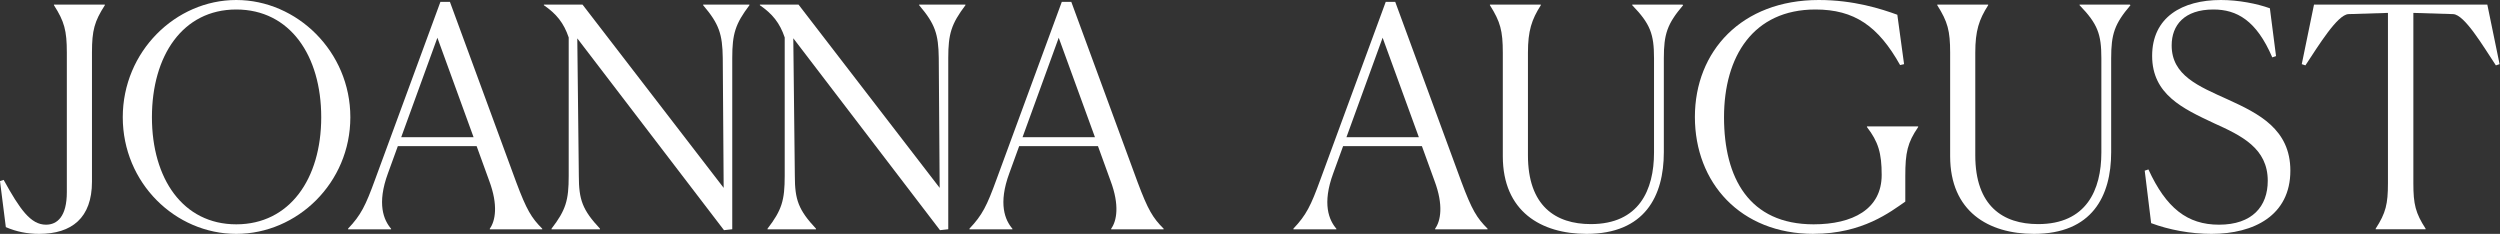 <svg width="1860" height="174" viewBox="0 0 1860 174" fill="none" xmlns="http://www.w3.org/2000/svg">
<rect x="0" y="0" width="1860" height="174" fill="#333333" stroke="none"/>
<g clip-path="url(#clip0_4206_1003)">
<path d="M29.201 174C20.286 174 12.313 172.418 4.34 168.984L0 134.75L2.725 133.841C14.802 155.755 22.809 167.167 34.214 167.167C42.658 167.167 49.723 161.006 49.723 142.963V39.048C49.723 22.823 47.906 15.99 40.135 3.871V3.4H78.016V3.871C70.244 15.956 68.428 22.587 68.428 39.048V135.187C68.428 162.151 53.356 174 29.168 174" fill="white"/>
<path d="M91.338 87.219C91.338 38.375 130.598 0 175.779 0C220.96 0 260.658 38.375 260.658 87.219C260.658 136.063 221.162 174 175.779 174C130.396 174 91.338 136.096 91.338 87.219ZM238.992 87.219C238.992 41.303 215.712 7.069 175.779 7.069C135.846 7.069 113.037 41.539 113.037 87.219C113.037 132.898 136.082 166.897 175.779 166.897C215.476 166.897 238.992 133.1 238.992 87.219Z" fill="white"/>
<path d="M258.975 170.566V170.095C268.563 160.03 271.995 152.961 279.06 133.572L327.672 1.38H334.737L384.022 135.423C391.794 156.193 395.427 162.151 403.434 170.129V170.6H364.409V170.129C368.513 164.406 370.801 152.759 363.972 134.514L354.619 108.729H295.982L288.681 128.825C280.237 151.648 285.485 163.767 290.969 170.162V170.634H259.009L258.975 170.566ZM352.332 102.064L325.418 28.074L298.505 102.064H352.365H352.332Z" fill="white"/>
<path d="M429.506 28.546L430.65 130.845C430.65 148.652 433.375 156.193 446.394 170.129V170.6H410.33V170.129C421.062 156.193 423.114 148.888 423.114 130.845V27.872C419.481 17.134 413.997 10.301 404.645 3.905V3.434H433.409L538.405 139.766L537.732 43.155C537.497 25.348 535.007 17.807 523.132 3.871V3.4H557.581V3.871C547.085 17.807 544.797 25.112 544.797 43.155V170.566L538.641 171.24L429.506 28.546Z" fill="white"/>
<path d="M590.214 28.546L591.357 130.845C591.357 148.652 594.082 156.193 607.102 170.129V170.6H571.038V170.129C581.77 156.193 583.822 148.888 583.822 130.845V27.872C580.188 17.134 574.705 10.301 565.352 3.905V3.434H594.116L699.113 139.766L698.44 43.155C698.204 25.348 695.715 17.807 683.839 3.871V3.4H718.288V3.871C707.792 17.807 705.504 25.112 705.504 43.155V170.566L699.348 171.24L590.247 28.512L590.214 28.546Z" fill="white"/>
<path d="M721.282 170.566V170.095C730.87 160.03 734.302 152.961 741.367 133.572L789.979 1.38H797.044L846.329 135.423C854.101 156.193 857.734 162.151 865.741 170.129V170.6H826.716V170.129C830.821 164.406 833.108 152.759 826.245 134.514L816.893 108.729H758.255L750.955 128.825C742.511 151.648 747.759 163.767 753.242 170.162V170.634H721.282V170.566ZM814.639 102.064L787.692 28.074L760.778 102.064H814.639Z" fill="white"/>
<path d="M962.293 170.566V170.095C971.881 160.03 975.313 152.961 982.377 133.572L1030.99 1.38H1038.05L1087.34 135.423C1095.11 156.193 1098.74 162.151 1106.75 170.129V170.6H1067.73V170.129C1071.83 164.406 1074.12 152.759 1067.26 134.514L1057.9 108.729H999.266L991.965 128.825C983.521 151.648 988.769 163.767 994.253 170.162V170.634H962.293V170.566ZM1055.62 102.064L1028.67 28.074L1001.76 102.064H1055.62Z" fill="white"/>
<path d="M1118.09 116.236V39.284C1118.09 22.823 1116.27 16.225 1108.5 3.871V3.4H1146.38V3.871C1139.55 14.609 1136.79 22.823 1136.79 39.284V115.562C1136.79 153.23 1157.32 166.729 1183.59 166.729C1219.42 166.729 1230.59 141.381 1230.59 113.509V43.391C1230.59 25.348 1227.86 17.807 1214.37 3.871V3.4H1251.78L1252.25 3.871C1240.38 17.807 1237.89 25.348 1237.89 43.391V113.273C1237.89 145.926 1223.72 174 1180.39 174C1146.62 174 1118.09 157.337 1118.09 116.236Z" fill="white"/>
<path d="M1349.31 174C1294.78 174 1261 135.861 1261 87.017C1261 38.173 1295.68 0 1353.18 0C1379.18 0 1399.74 6.631 1411.61 10.974L1416.63 47.733L1413.67 48.406C1397.45 19.423 1379.65 7.069 1350.69 7.069C1304.36 7.069 1282.67 42.01 1282.67 87.219C1282.67 132.427 1301.37 166.897 1349.31 166.897C1378.28 166.897 1399.97 155.721 1399.97 130.138C1399.97 113.913 1397.45 105.464 1389.01 94.523V94.052H1427.12V94.523C1419.15 106.171 1417.54 113.475 1417.54 131.047V149.999C1406.57 157.539 1385.81 173.966 1349.31 173.966" fill="white"/>
<path d="M1450.91 116.236V39.284C1450.91 22.823 1449.09 16.225 1441.32 3.871V3.4H1479.2V3.871C1472.37 14.609 1469.61 22.823 1469.61 39.284V115.562C1469.61 153.23 1490.13 166.729 1516.41 166.729C1552.24 166.729 1563.41 141.381 1563.41 113.509V43.391C1563.41 25.348 1560.68 17.807 1547.19 3.871V3.4H1584.6L1585.07 3.871C1573.2 17.807 1570.71 25.348 1570.71 43.391V113.273C1570.71 145.926 1556.54 174 1513.21 174C1479.44 174 1450.91 157.337 1450.91 116.236Z" fill="white"/>
<path d="M1693.3 41.775L1690.57 42.684C1678.7 15.047 1664.1 7.069 1646.77 7.069C1625.11 7.069 1615.72 18.716 1615.72 33.797C1615.72 56.182 1635.8 64.16 1657.47 73.99C1680.51 84.492 1704.03 96.139 1704.03 126.974C1704.03 160.299 1676.88 174 1645.39 174C1629.88 174 1613.9 171.038 1600.45 166.022L1595.67 126.974L1598.43 126.065C1611.65 154.846 1627.39 167.167 1650.91 167.167C1675.77 167.167 1687.21 153.466 1687.21 134.514C1687.21 110.311 1667.8 100.953 1647.04 91.595C1624.23 80.857 1601.19 70.354 1601.19 41.573C1601.19 12.792 1623.56 0 1652.29 0C1665.51 0 1679.2 2.727 1688.79 6.16L1693.37 41.775H1693.3Z" fill="white"/>
<path d="M1804.72 170.566H1767.51V170.095C1775.05 158.448 1776.63 151.817 1776.63 136.298V9.594L1747.19 10.503C1738.98 10.974 1725.06 33.797 1715.23 48.642L1712.51 47.733L1721.62 3.434H1850.57L1859.69 47.733L1856.93 48.642C1847.11 33.797 1833.65 10.974 1825.21 10.503L1795.54 9.594V136.332C1795.54 152.086 1797.15 158.482 1804.65 170.129V170.6L1804.72 170.566Z" fill="white"/>
</g>
<defs>
<clipPath id="clip0_4206_1003">
<rect width="1859.72" height="174" fill="white"/>
</clipPath>
</defs>
</svg>
